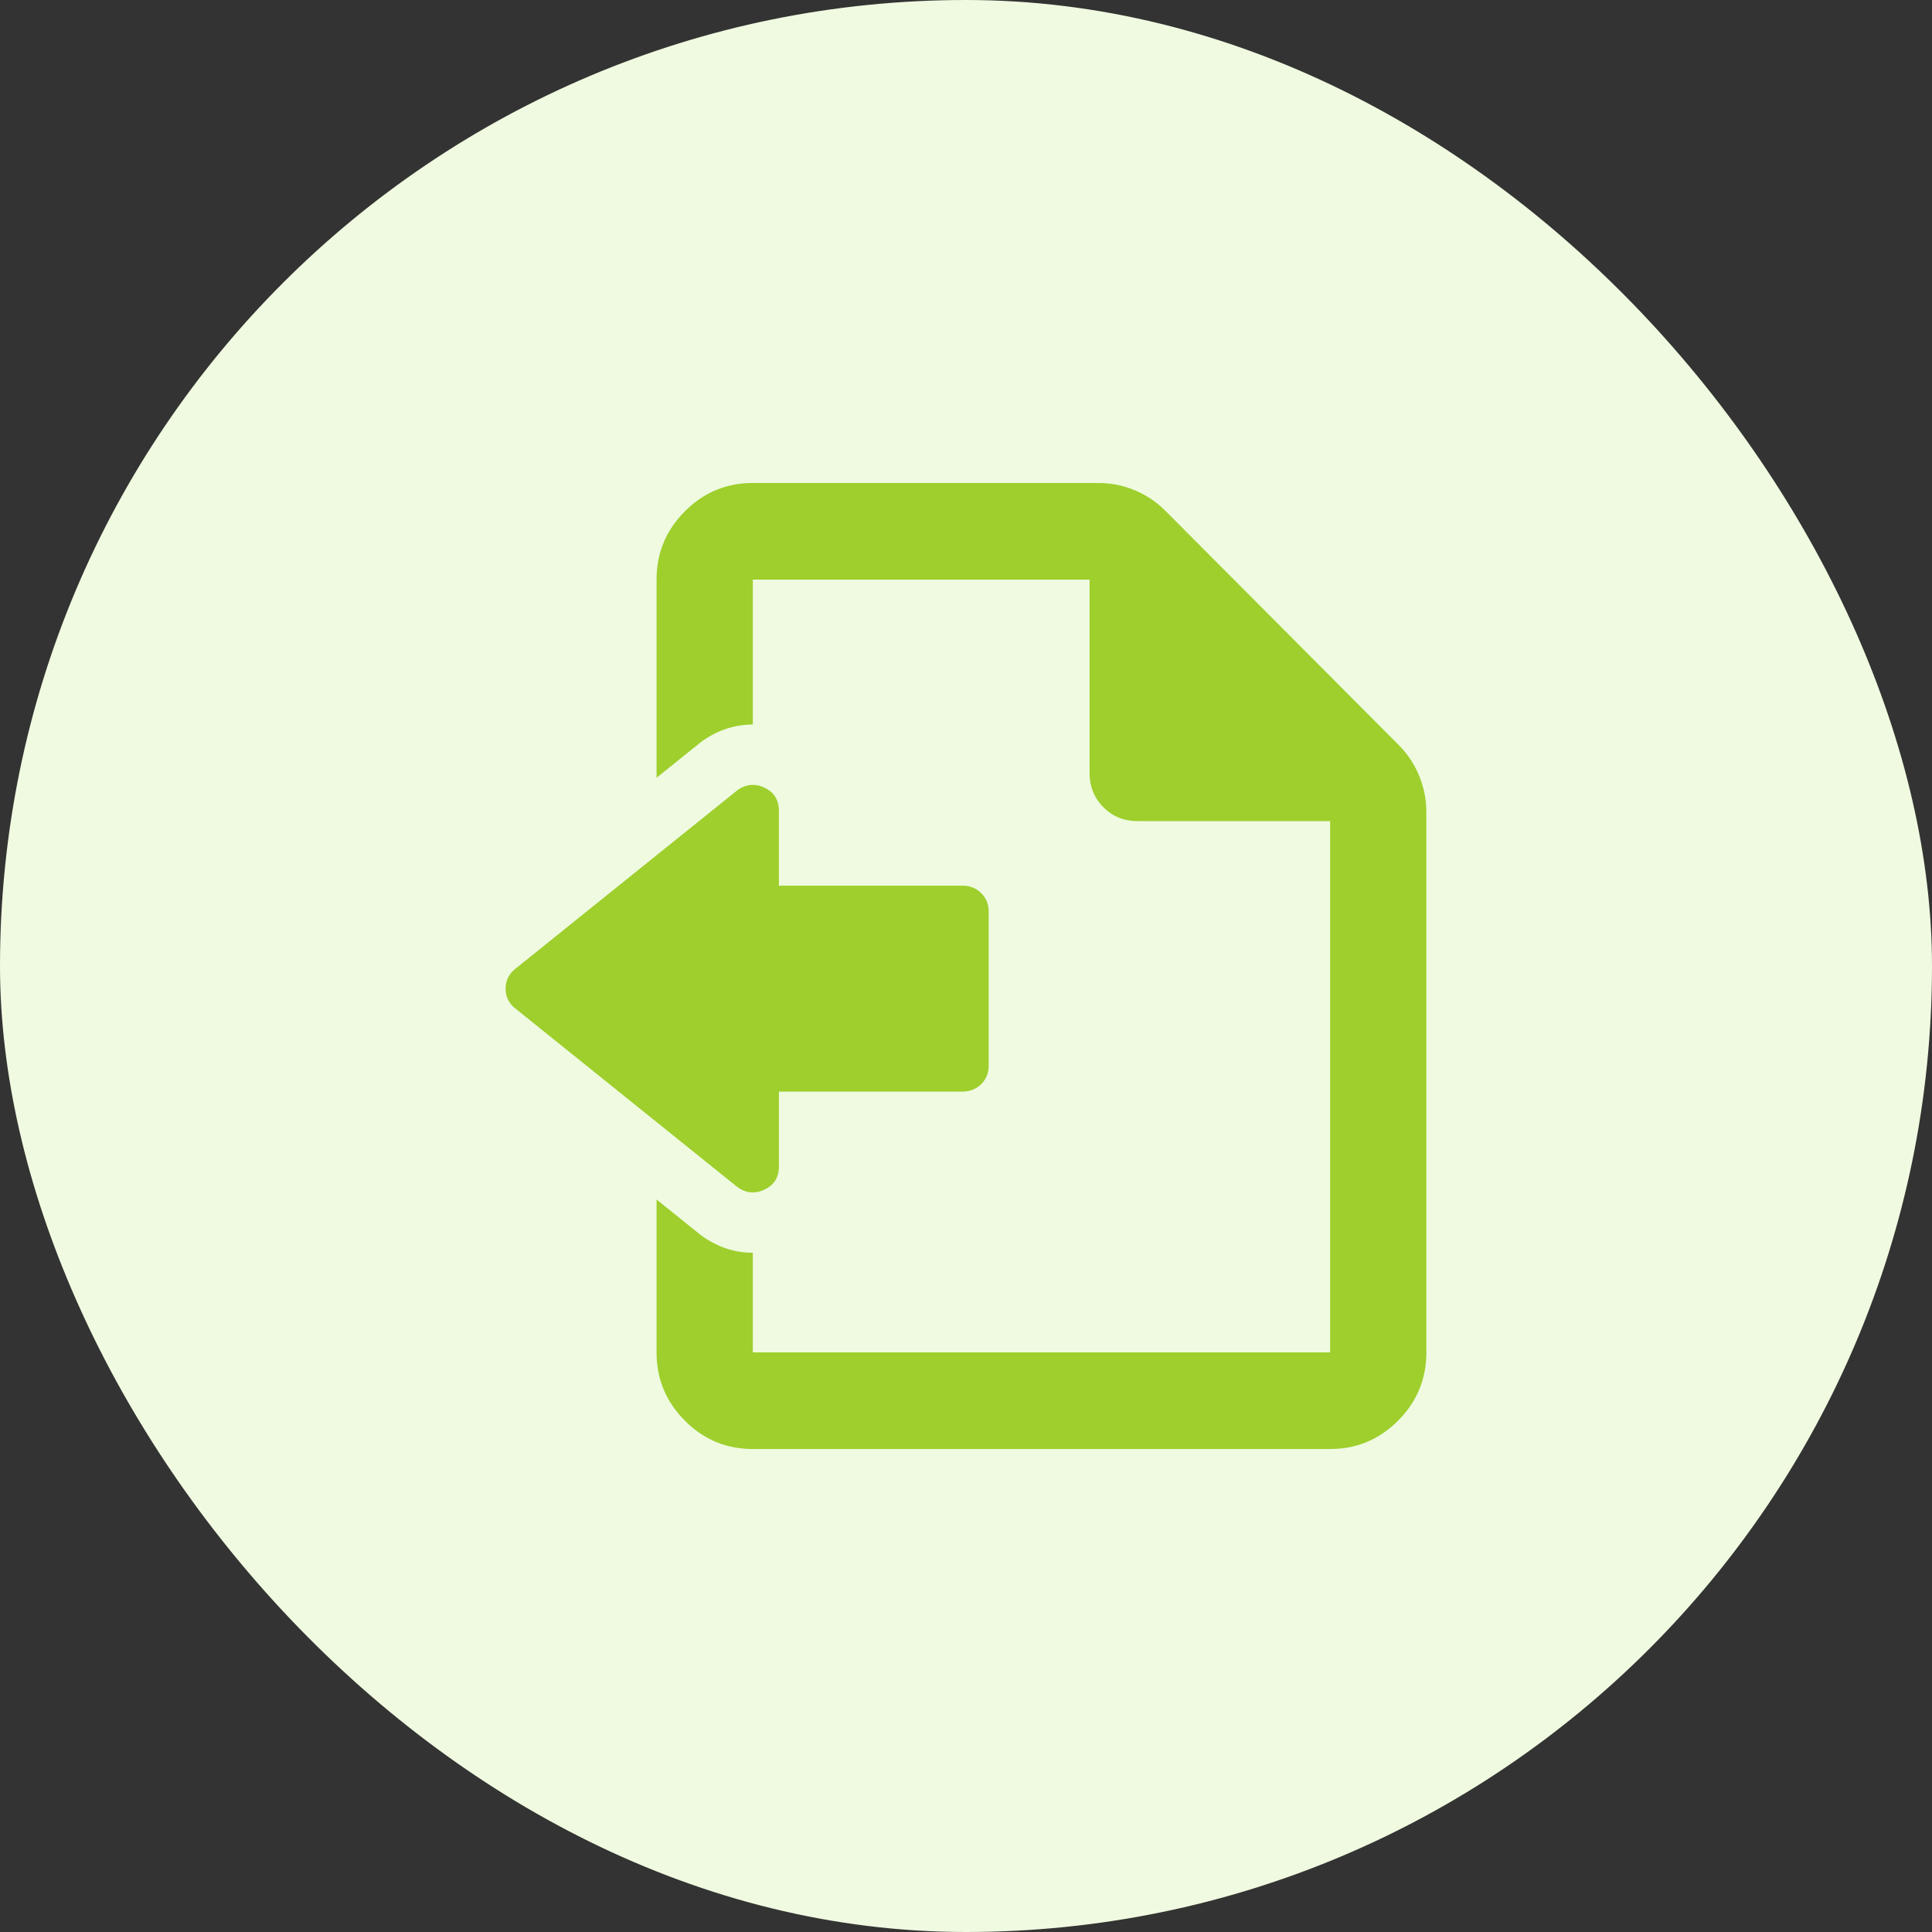 <svg xmlns="http://www.w3.org/2000/svg" width="128" height="128" fill="none"><rect width="100%" height="100%" fill="#333333" stroke="none"/><rect width="128" height="128" fill="#EFFAE0" rx="64"/><g clip-path="url(#a)"><path fill="#9ECF2D" d="M49.875 96q-2.63 0-4.502-1.88Q43.5 92.24 43.5 89.6V38.4q0-2.64 1.873-4.52T49.875 32h22.87a6.27 6.27 0 0 1 4.463 1.84l15.46 15.52a6.2 6.2 0 0 1 1.354 2.04q.478 1.16.478 2.44V89.6q0 2.64-1.873 4.52T88.125 96zm22.313-44.8V38.4H49.875v51.2h38.25V54.4h-12.75q-1.355 0-2.271-.92t-.916-2.28"/></g><path fill="#9ECF2D" stroke="#EFFAE0" stroke-width="4" d="M31.5 65.5c0 1.17.512 2.184 1.416 2.894h.001L47.53 80.146l.01.008.008.007c.52.409 1.15.718 1.879.81a3.73 3.73 0 0 0 2.035-.33c.618-.284 1.19-.725 1.594-1.368.4-.638.55-1.339.55-2.006V74.32h10.158c.984 0 1.91-.347 2.638-1.063a3.63 3.63 0 0 0 1.098-2.642V60.384c0-.998-.367-1.924-1.098-2.642-.728-.715-1.654-1.063-2.638-1.063H53.605v-2.946c0-.667-.149-1.368-.55-2.006-.403-.643-.975-1.084-1.593-1.368a3.73 3.73 0 0 0-2.035-.33 3.8 3.8 0 0 0-1.88.81l-.008.007-.009.008-14.613 11.752h-.001c-.904.71-1.416 1.724-1.416 2.894Z"/><defs><clipPath id="a"><path fill="#fff" d="M43.5 32h51v64h-51z"/></clipPath></defs></svg>